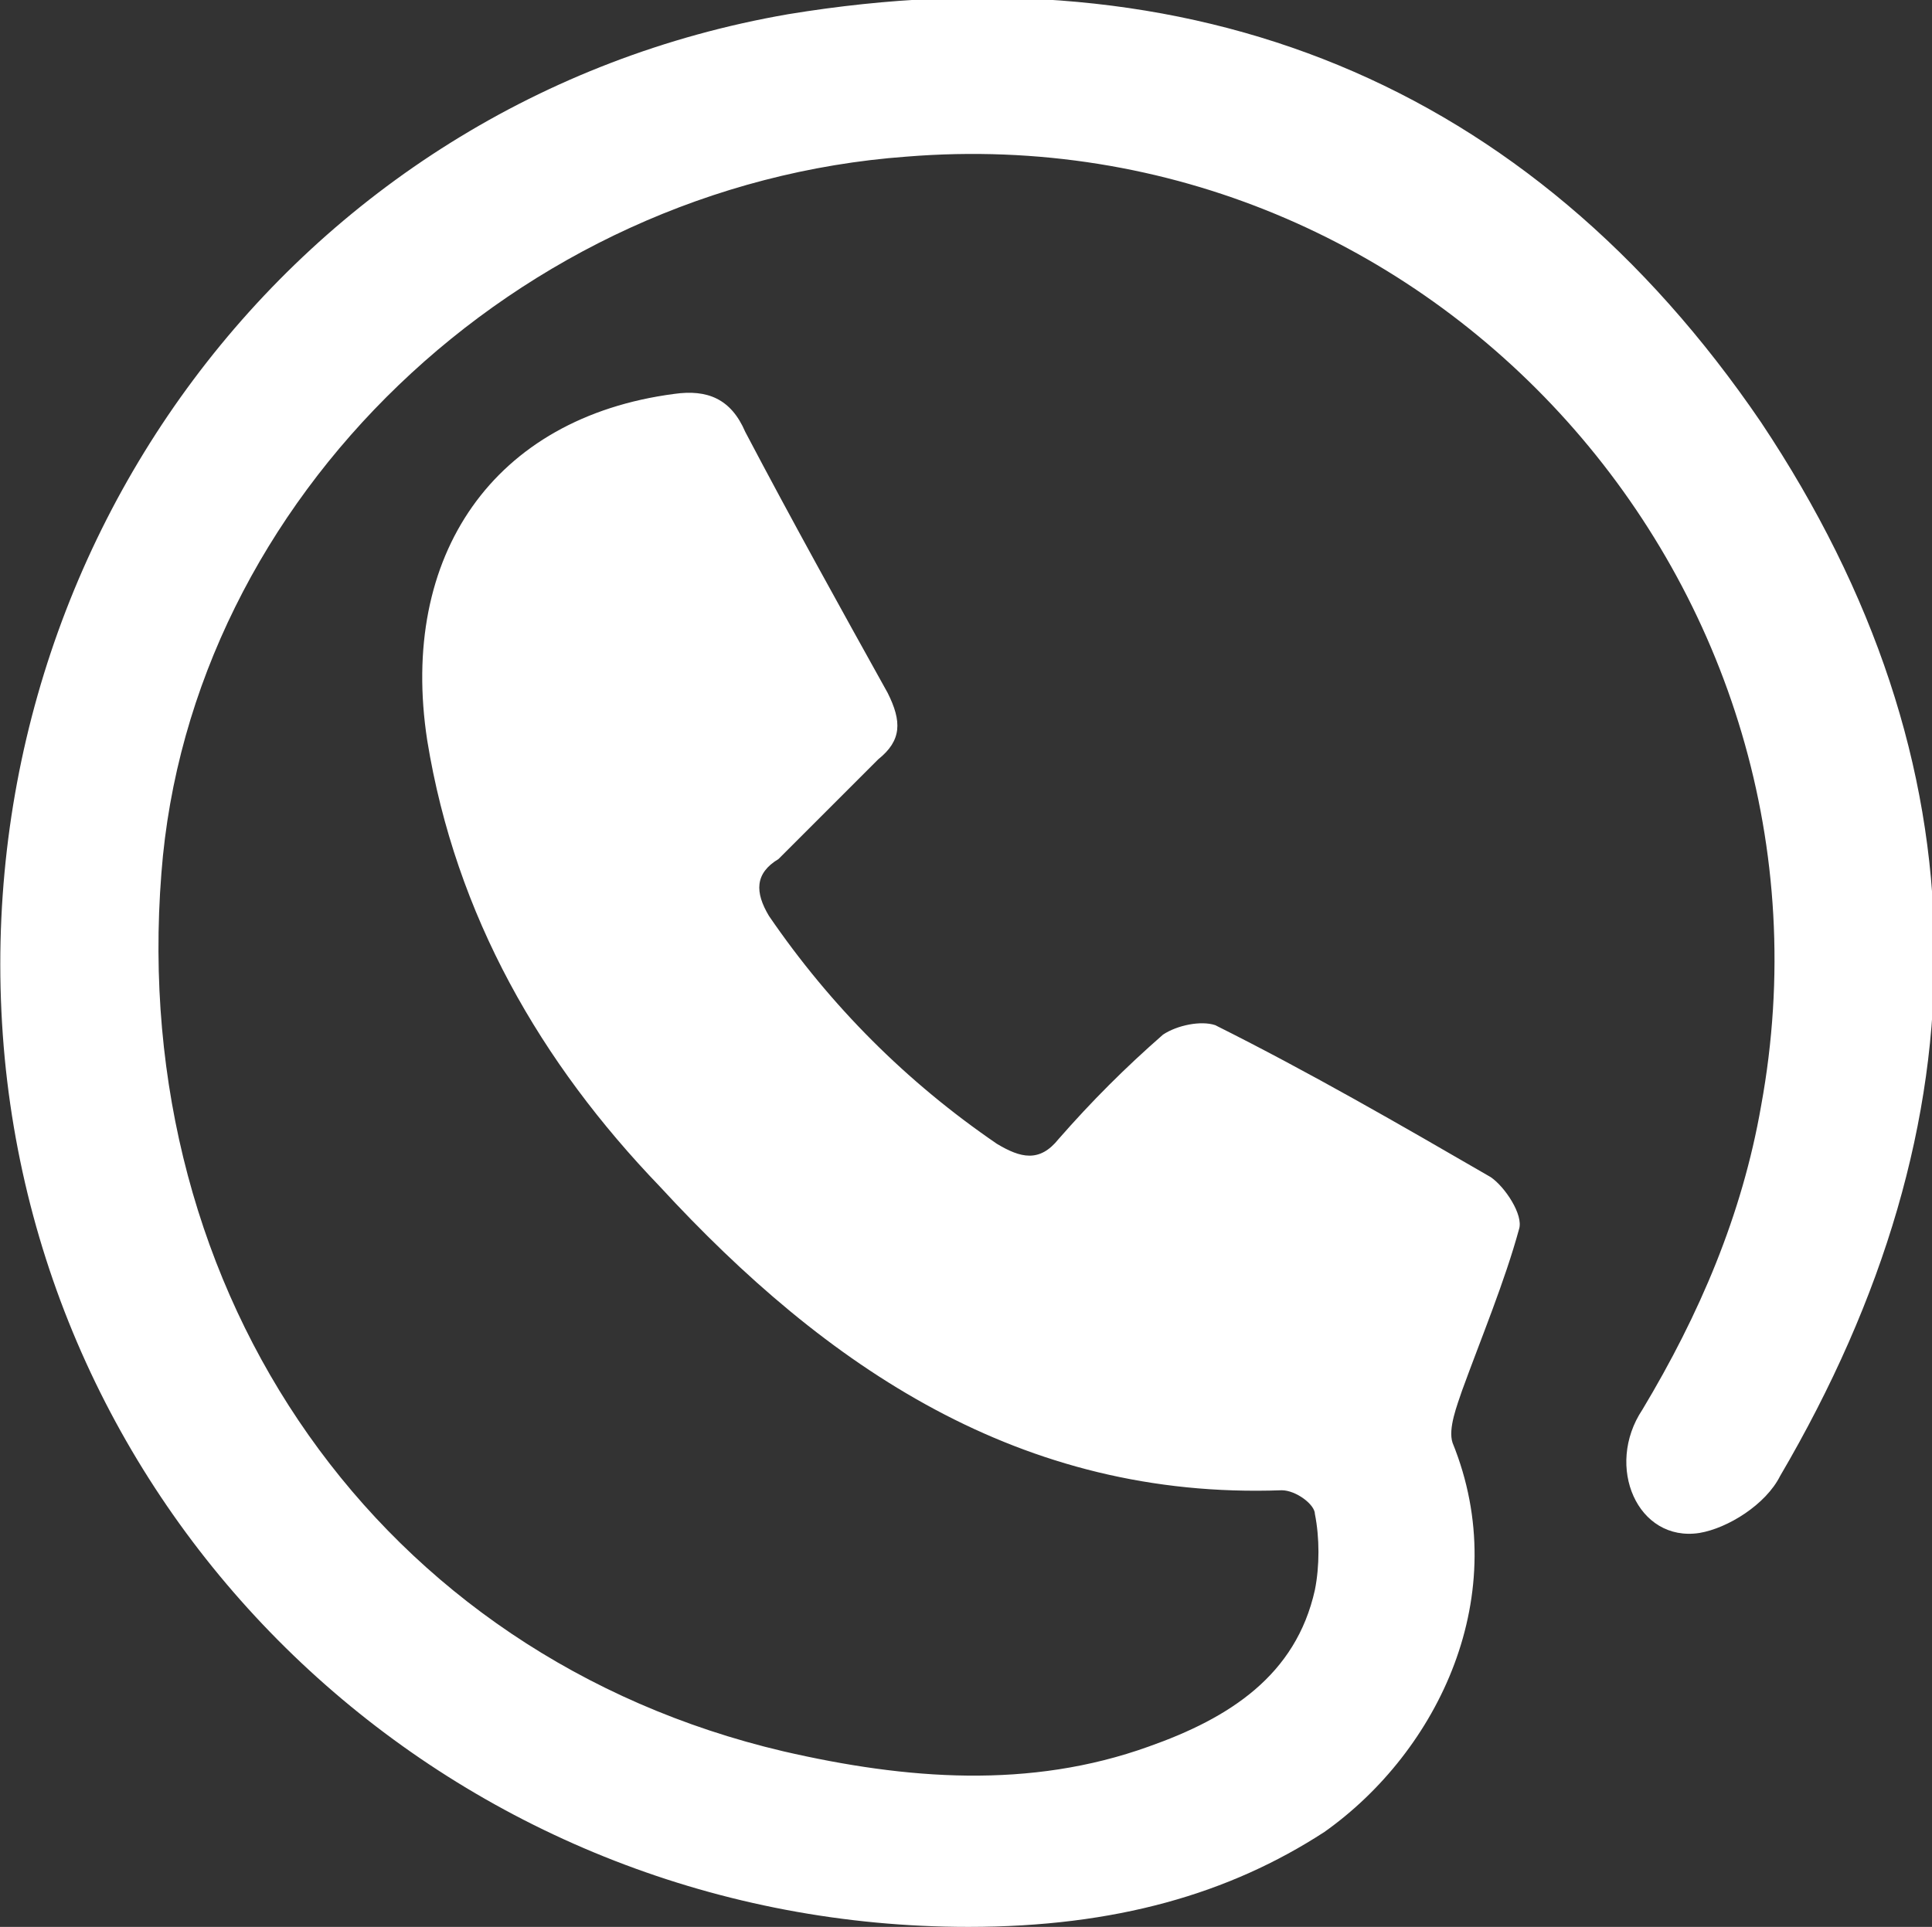 <?xml version="1.0" encoding="utf-8"?>
<!-- Generator: Adobe Illustrator 24.0.1, SVG Export Plug-In . SVG Version: 6.00 Build 0)  -->
<svg version="1.1" id="Layer_1" xmlns="http://www.w3.org/2000/svg" xmlns:xlink="http://www.w3.org/1999/xlink" x="0px" y="0px"
	 viewBox="0 0 40.7 40.6" style="enable-background:new 0 0 40.7 40.6;" xml:space="preserve">
<rect x="0" y="0" width="40.7" height="40.6" fill="#333333" stroke="none"/>
<style type="text/css">
	.st0{fill:#FFFFFF;}
</style>
<path class="st0" d="M20.4,40.6c-10.5,0-19.3-7.9-20.3-18.3c-1-10.6,6.1-20.2,16.5-22c8.5-1.4,15.6,1.4,20.5,8.6
	c4.8,7.2,4.8,14.7,0.4,22.2c-0.3,0.6-1.1,1.1-1.7,1.2c-1.3,0.2-2-1.4-1.2-2.6c1.2-2,2.1-4.1,2.5-6.4c2-10.9-6.9-20.9-18-20
	C10.9,3.9,4,10.5,3.4,18.4C2.7,27.3,8,34.9,16.5,36.9c2.6,0.6,5.2,0.8,7.7-0.1c1.7-0.6,3.1-1.5,3.5-3.3c0.1-0.5,0.1-1.1,0-1.6
	c0-0.2-0.4-0.5-0.7-0.5c-5.5,0.2-9.6-2.6-13.1-6.4c-2.5-2.6-4.3-5.7-4.9-9.4c-0.6-3.9,1.4-6.8,5.2-7.3c0.7-0.1,1.2,0.1,1.5,0.8
	c1,1.9,2,3.7,3,5.5c0.3,0.6,0.3,1-0.2,1.4c-0.7,0.7-1.4,1.4-2.1,2.1c-0.5,0.3-0.5,0.7-0.2,1.2c1.3,1.9,2.9,3.5,4.8,4.8
	c0.5,0.3,0.9,0.4,1.3-0.1c0.7-0.8,1.4-1.5,2.2-2.2c0.3-0.2,0.8-0.3,1.1-0.2c2,1,3.9,2.1,5.8,3.2c0.3,0.2,0.7,0.8,0.6,1.1
	c-0.3,1.1-0.8,2.3-1.2,3.4c-0.1,0.3-0.3,0.8-0.2,1.1c1.3,3.2-0.3,6.5-2.7,8.2C25.9,39.9,23.5,40.6,20.4,40.6z"/>
</svg>
